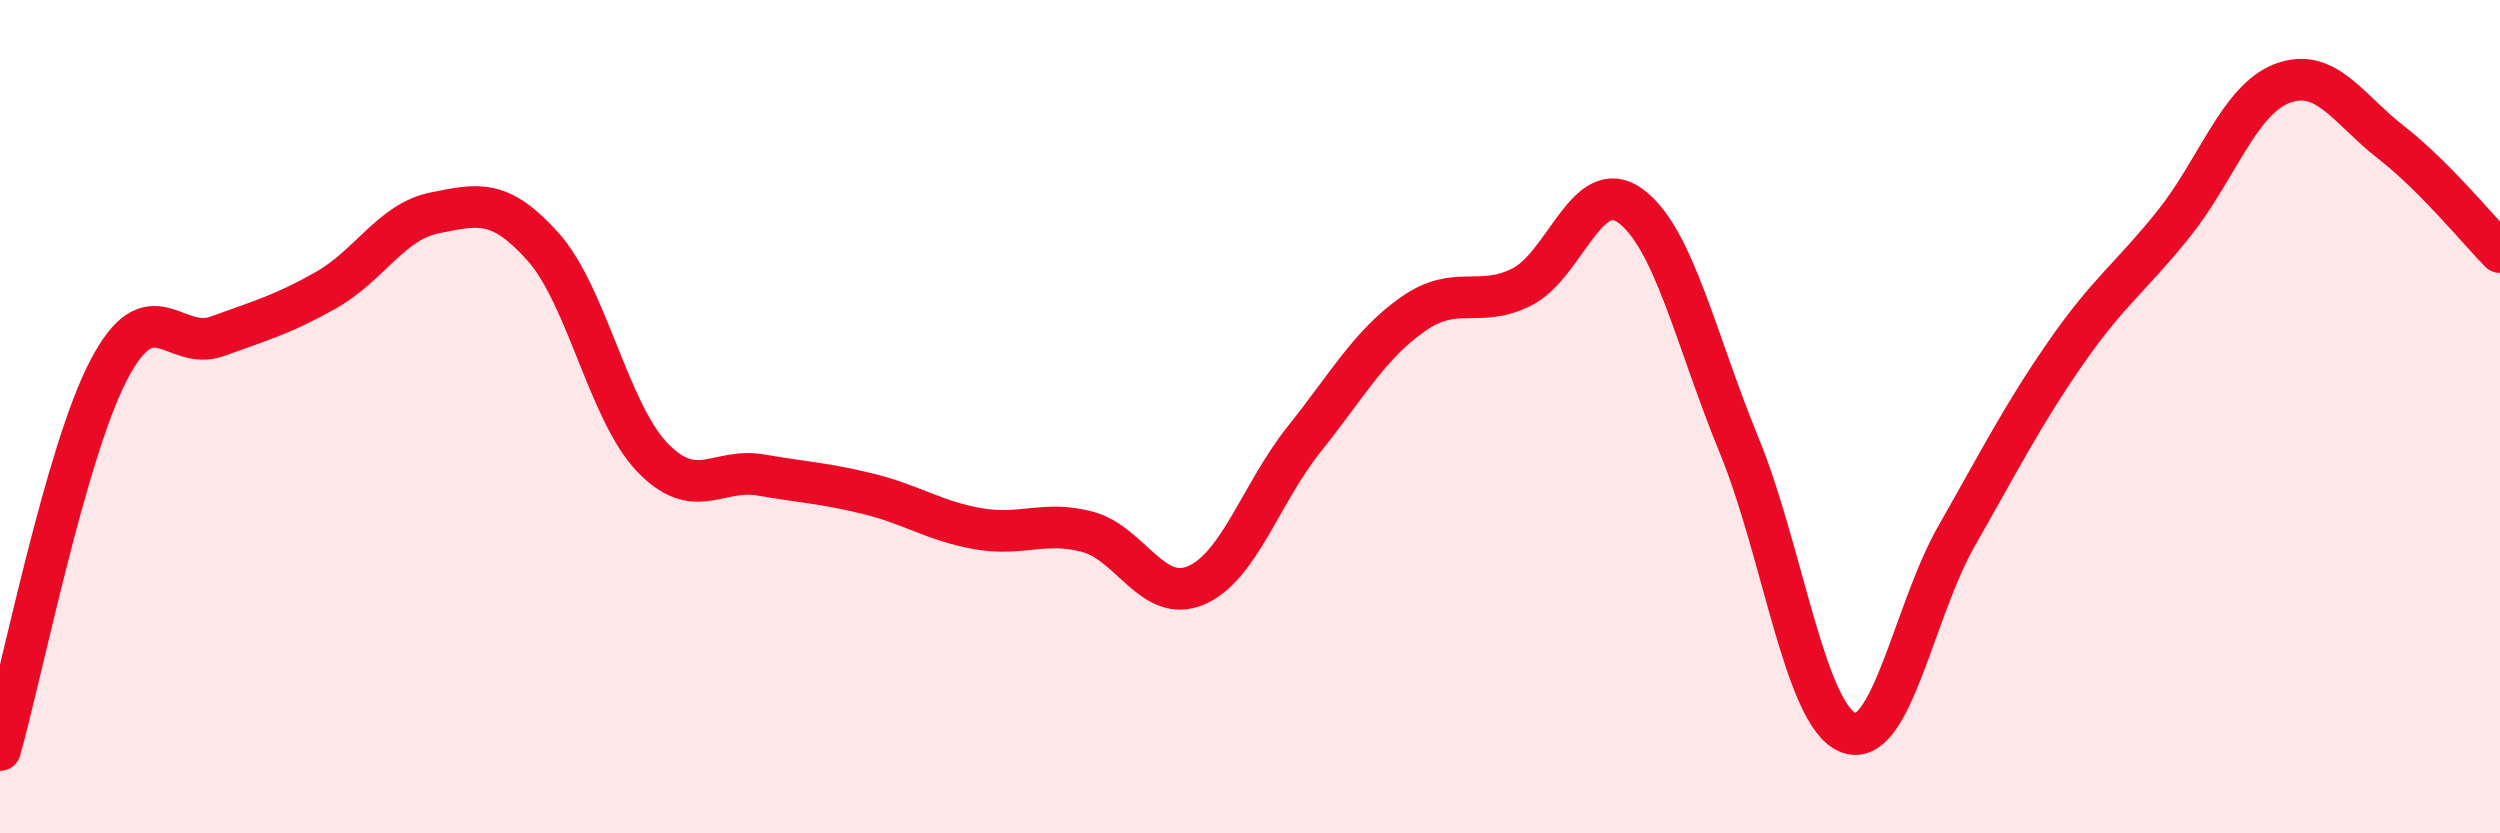 
    <svg width="60" height="20" viewBox="0 0 60 20" xmlns="http://www.w3.org/2000/svg">
      <path
        d="M 0,18 C 0.52,16.18 1.57,10.87 2.61,8.88 C 3.65,6.89 4.18,8.45 5.22,8.07 C 6.26,7.69 6.79,7.55 7.83,6.96 C 8.87,6.37 9.39,5.32 10.43,5.11 C 11.47,4.9 12,4.76 13.04,5.93 C 14.08,7.1 14.61,9.88 15.65,10.97 C 16.69,12.06 17.22,11.22 18.26,11.4 C 19.3,11.58 19.83,11.6 20.87,11.86 C 21.91,12.12 22.44,12.51 23.48,12.69 C 24.52,12.87 25.05,12.49 26.09,12.76 C 27.13,13.03 27.66,14.49 28.7,14.05 C 29.74,13.61 30.26,11.84 31.3,10.54 C 32.34,9.24 32.87,8.27 33.91,7.54 C 34.95,6.81 35.48,7.41 36.52,6.89 C 37.56,6.37 38.09,4.18 39.13,4.94 C 40.17,5.7 40.7,8.16 41.74,10.69 C 42.78,13.22 43.31,17.15 44.35,17.58 C 45.39,18.01 45.92,14.68 46.96,12.86 C 48,11.04 48.53,9.98 49.57,8.48 C 50.61,6.98 51.13,6.67 52.17,5.37 C 53.21,4.07 53.74,2.39 54.78,2 C 55.82,1.61 56.35,2.61 57.39,3.42 C 58.43,4.23 59.48,5.52 60,6.05L60 20L0 20Z"
        fill="#EB0A25"
        opacity="0.1"
        stroke-linecap="round"
        stroke-linejoin="round"
      />
      <path
        d="M 0,18 C 0.52,16.18 1.57,10.87 2.61,8.88 C 3.65,6.89 4.18,8.45 5.22,8.07 C 6.26,7.69 6.79,7.55 7.83,6.96 C 8.87,6.37 9.39,5.32 10.43,5.11 C 11.47,4.9 12,4.76 13.04,5.93 C 14.08,7.1 14.61,9.88 15.65,10.97 C 16.69,12.06 17.22,11.22 18.26,11.4 C 19.3,11.58 19.83,11.6 20.87,11.86 C 21.91,12.12 22.44,12.51 23.48,12.69 C 24.52,12.87 25.05,12.49 26.09,12.76 C 27.13,13.03 27.66,14.49 28.7,14.05 C 29.74,13.61 30.26,11.84 31.3,10.54 C 32.34,9.24 32.87,8.27 33.91,7.54 C 34.95,6.81 35.48,7.41 36.52,6.89 C 37.56,6.37 38.09,4.18 39.13,4.94 C 40.17,5.7 40.7,8.16 41.74,10.69 C 42.78,13.22 43.31,17.15 44.35,17.58 C 45.39,18.01 45.92,14.68 46.96,12.86 C 48,11.04 48.53,9.98 49.57,8.48 C 50.61,6.98 51.13,6.67 52.17,5.37 C 53.21,4.07 53.74,2.39 54.78,2 C 55.82,1.61 56.35,2.61 57.39,3.42 C 58.43,4.23 59.48,5.52 60,6.05"
        stroke="#EB0A25"
        stroke-width="1"
        fill="none"
        stroke-linecap="round"
        stroke-linejoin="round"
      />
    </svg>
  